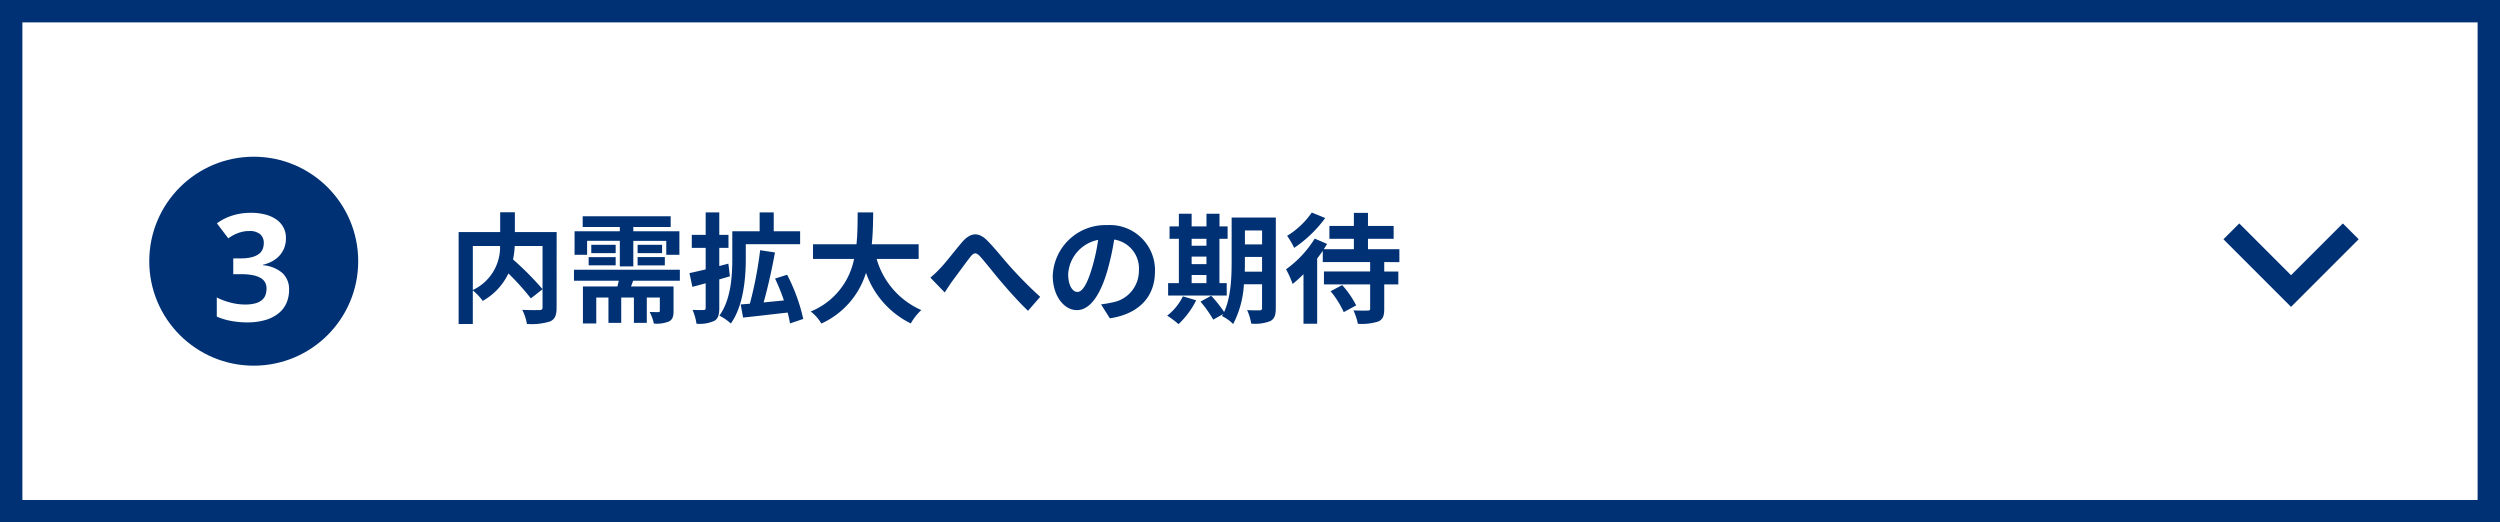 <svg xmlns="http://www.w3.org/2000/svg" width="335" height="70" viewBox="0 0 335 70">
  <rect x="0" y="0" width="335" height="70" fill="#808080" stroke="none"/>
  <g id="anchor3" transform="translate(-85 -5291)">
    <g id="bg" transform="translate(3874 214)" fill="#fff">
      <path d="M -3455.5 5145.5 L -3787.5 5145.5 L -3787.5 5078.5 L -3455.5 5078.5 L -3455.5 5145.5 Z" stroke="none"/>
      <path d="M -3786 5080 L -3786 5144 L -3457 5144 L -3457 5080 L -3786 5080 M -3789 5077 L -3454 5077 L -3454 5147 L -3789 5147 L -3789 5077 Z" stroke="none" fill="#003174"/>
    </g>
    <path id="パス_117709" data-name="パス 117709" d="M3.36,9.96H7.008a6.339,6.339,0,0,1-3.648,5.9ZM14.592,8.1h-5.6V5.448H7.024V8.1H1.456v12.32h1.9V15.912A7.742,7.742,0,0,1,4.688,17.32a8.3,8.3,0,0,0,3.44-3.68,33.463,33.463,0,0,1,3.008,3.344L12.7,15.752a39.976,39.976,0,0,0-3.952-3.984A12.126,12.126,0,0,0,8.976,9.96H12.7v8.208c0,.288-.1.368-.4.384-.3,0-1.376.016-2.32-.032a6.24,6.24,0,0,1,.624,1.888,8.259,8.259,0,0,0,3.1-.336c.672-.3.88-.832.88-1.856Zm4.08,1.168h4.384V12.7h1.808V9.272H29.28v1.872h1.76V7.992H24.864V7.416h5.008V5.976H18.08v1.44h4.976v.576H16.992v3.152h1.68Zm6.768,3.3h3.648v-1.12H25.44Zm0-2.768v1.12h3.28V9.8ZM22.5,9.8H19.232v1.12H22.5ZM18.88,12.552H22.5v-1.1H18.88ZM31.1,14.616V13.144H16.912v1.472h6c-.048.256-.112.512-.176.768H18.112v4.96H19.9V16.872h1.632v3.392h1.712V16.872h1.7v3.392h1.728V16.872h1.744v1.76c0,.144-.048.192-.224.192-.16,0-.656,0-1.136-.016a6.009,6.009,0,0,1,.56,1.552,4.507,4.507,0,0,0,2-.272c.512-.256.64-.672.64-1.44V15.384h-5.7q.144-.36.288-.768Zm6.5-2.288-1.216.32V10.216h1.232V8.472H36.384V5.464H34.56V8.472H32.7v1.744H34.56V13.1c-.816.192-1.568.368-2.176.5l.4,1.84,1.776-.48v3.28c0,.24-.08.3-.272.3-.208.016-.864.016-1.488-.016a6.913,6.913,0,0,1,.528,1.856,4.726,4.726,0,0,0,2.384-.384c.512-.288.672-.8.672-1.744V14.44c.48-.144.96-.272,1.424-.416ZM39.936,9.72h7.28V7.992H43.68V5.464H41.792V7.992H38.128v3.7c0,2.24-.16,5.424-1.728,7.6a7.464,7.464,0,0,1,1.536,1.056c1.7-2.384,2-6.144,2-8.64Zm7.7,10.016a24.189,24.189,0,0,0-2.16-5.92l-1.616.512a27.963,27.963,0,0,1,1.184,2.928c-.912.1-1.84.176-2.72.272.544-1.92,1.12-4.448,1.52-6.7l-1.984-.3a52.626,52.626,0,0,1-1.376,7.168l-1.232.1.32,1.76c1.648-.176,3.856-.432,5.968-.672a12.847,12.847,0,0,1,.32,1.456ZM63.1,11.7V9.736H56.816c.16-1.488.176-2.96.192-4.272h-2.08c-.016,1.312,0,2.768-.16,4.272H48.944V11.7h5.5a9.592,9.592,0,0,1-5.808,7.04,5.637,5.637,0,0,1,1.424,1.616,11.013,11.013,0,0,0,5.984-6.8,11.934,11.934,0,0,0,6,6.784,7.657,7.657,0,0,1,1.408-1.792A10.677,10.677,0,0,1,57.472,11.7Zm1.568,2.5,1.92,1.984c.288-.416.64-.992,1.008-1.5.672-.9,1.808-2.464,2.432-3.264.464-.576.752-.656,1.312-.048.752.832,1.92,2.352,2.912,3.5,1.008,1.184,2.368,2.7,3.5,3.776l1.632-1.872a54.834,54.834,0,0,1-3.872-3.888c-.944-1.024-2.208-2.656-3.28-3.712-1.152-1.12-2.192-1.008-3.3.256-.976,1.136-2.208,2.768-2.944,3.52A13.441,13.441,0,0,1,64.672,14.2Zm19.7,1.92c-.592,0-1.232-.784-1.232-2.384a4.968,4.968,0,0,1,4.016-4.592,25.434,25.434,0,0,1-.848,3.84C85.664,15.128,85.024,16.12,84.368,16.12Zm4.352,3.536c4-.608,6.048-2.976,6.048-6.3a6.047,6.047,0,0,0-6.4-6.192,7.066,7.066,0,0,0-7.3,6.784c0,2.672,1.488,4.608,3.232,4.608,1.728,0,3.1-1.952,4.048-5.152A34.433,34.433,0,0,0,89.3,9.1a3.922,3.922,0,0,1,3.312,4.192,4.29,4.29,0,0,1-3.6,4.24c-.416.1-.864.176-1.472.256Zm10.96-5.808h1.984v1.088H99.68ZM101.664,9v.928H99.68V9ZM99.68,11.384h1.984v1.008H99.68Zm4.7,3.552h-.976V9H104.5V7.336h-1.088V5.64h-1.744v1.7H99.68V5.64H97.968v1.7H96.72V9h1.248v5.936h-1.44V16.6h7.856Zm-5.872,1.776A7.4,7.4,0,0,1,96.4,19.3a10.74,10.74,0,0,1,1.52,1.136,11.255,11.255,0,0,0,2.368-3.2ZM106.8,13.4c.016-.5.016-.96.016-1.376v-.592h2.3V13.4Zm2.32-5.52V9.752h-2.3V7.88Zm1.84-1.728h-5.92v5.872c0,2.08-.08,4.784-1.008,6.784a17.431,17.431,0,0,0-1.728-2.176l-1.44.784a15.908,15.908,0,0,1,1.712,2.416l1.328-.752c-.048.1-.112.176-.16.272a5.5,5.5,0,0,1,1.5,1.072,13.131,13.131,0,0,0,1.44-5.328h2.432v3.152c0,.256-.08.336-.32.336-.224,0-.992.016-1.68-.032a6.894,6.894,0,0,1,.544,1.808,5.5,5.5,0,0,0,2.56-.336c.56-.3.736-.8.736-1.744Zm4.816-.672a10.853,10.853,0,0,1-3.3,3.12,11.16,11.16,0,0,1,.944,1.616,16.732,16.732,0,0,0,4.16-4ZM118.3,16.024a12.32,12.32,0,0,1,1.76,2.8l1.664-.9a12.207,12.207,0,0,0-1.872-2.72Zm9.216-3.9V10.392h-4.208V9h3.44V7.272h-3.44V5.528h-1.888V7.272h-3.28V9h3.28v1.392h-4.032c.16-.24.3-.48.448-.7l-1.664-.72a14.307,14.307,0,0,1-3.84,4.112,13.1,13.1,0,0,1,.88,1.968,17.657,17.657,0,0,0,1.456-1.312v6.64H116.5V11.64c.272-.352.512-.688.752-1.024v1.5H123.6v1.264h-6.192v1.728H123.6v3.232c0,.224-.08.272-.32.272-.256.016-1.136.016-1.92-.016a7.593,7.593,0,0,1,.592,1.792,7.37,7.37,0,0,0,2.72-.3c.64-.288.816-.752.816-1.712V15.112h1.888V13.384h-1.888V12.12Z" transform="translate(145 5314)" fill="#003174"/>
    <g id="arrow" transform="translate(2298 4829) rotate(90)">
      <path id="_" data-name="&gt;" d="M0,0,8,8l8-8" transform="translate(493 1914) rotate(-90)" fill="none" stroke="#003174" stroke-width="3"/>
    </g>
    <g id="no" transform="translate(-150 1)">
      <circle id="bg-2" data-name="bg" cx="14" cy="14" r="14" transform="translate(255 5311)" fill="#003174"/>
      <path id="パス_117708" data-name="パス 117708" d="M4.316-11.084a3.525,3.525,0,0,1-.239,1.333,3.333,3.333,0,0,1-.654,1.035,3.69,3.69,0,0,1-.977.742A5.12,5.12,0,0,1,1.23-7.52v.059a4.547,4.547,0,0,1,2.617,1.05A2.941,2.941,0,0,1,4.736-4.16,4.4,4.4,0,0,1,4.4-2.427,3.642,3.642,0,0,1,3.364-1.045a4.988,4.988,0,0,1-1.758.913A8.494,8.494,0,0,1-.889.2,11.76,11.76,0,0,1-3.057,0,8.508,8.508,0,0,1-4.951-.576V-3.145a7.024,7.024,0,0,0,.928.41,10.151,10.151,0,0,0,.977.3,8.031,8.031,0,0,0,.962.181,7.3,7.3,0,0,0,.894.059,5.263,5.263,0,0,0,1.4-.156,2.318,2.318,0,0,0,.889-.439,1.581,1.581,0,0,0,.474-.679,2.547,2.547,0,0,0,.142-.864,1.735,1.735,0,0,0-.181-.8,1.53,1.53,0,0,0-.586-.605,3.333,3.333,0,0,0-1.06-.386A8.036,8.036,0,0,0-1.729-6.26H-2.744V-8.379h1A5.833,5.833,0,0,0-.254-8.54,2.67,2.67,0,0,0,.7-8.979a1.54,1.54,0,0,0,.5-.649,2.135,2.135,0,0,0,.146-.791,1.527,1.527,0,0,0-.474-1.191,2.187,2.187,0,0,0-1.5-.43,3.912,3.912,0,0,0-.874.093,4.847,4.847,0,0,0-.752.234,4.8,4.8,0,0,0-.635.313q-.288.171-.522.337l-1.523-2.012a6.92,6.92,0,0,1,.894-.557,7.163,7.163,0,0,1,1.05-.444,7.787,7.787,0,0,1,1.221-.3,8.623,8.623,0,0,1,1.4-.107,7.474,7.474,0,0,1,1.919.229,4.576,4.576,0,0,1,1.479.664,3.062,3.062,0,0,1,.952,1.064A3.007,3.007,0,0,1,4.316-11.084Z" transform="translate(269 5333)" fill="#fff"/>
    </g>
  </g>
</svg>
